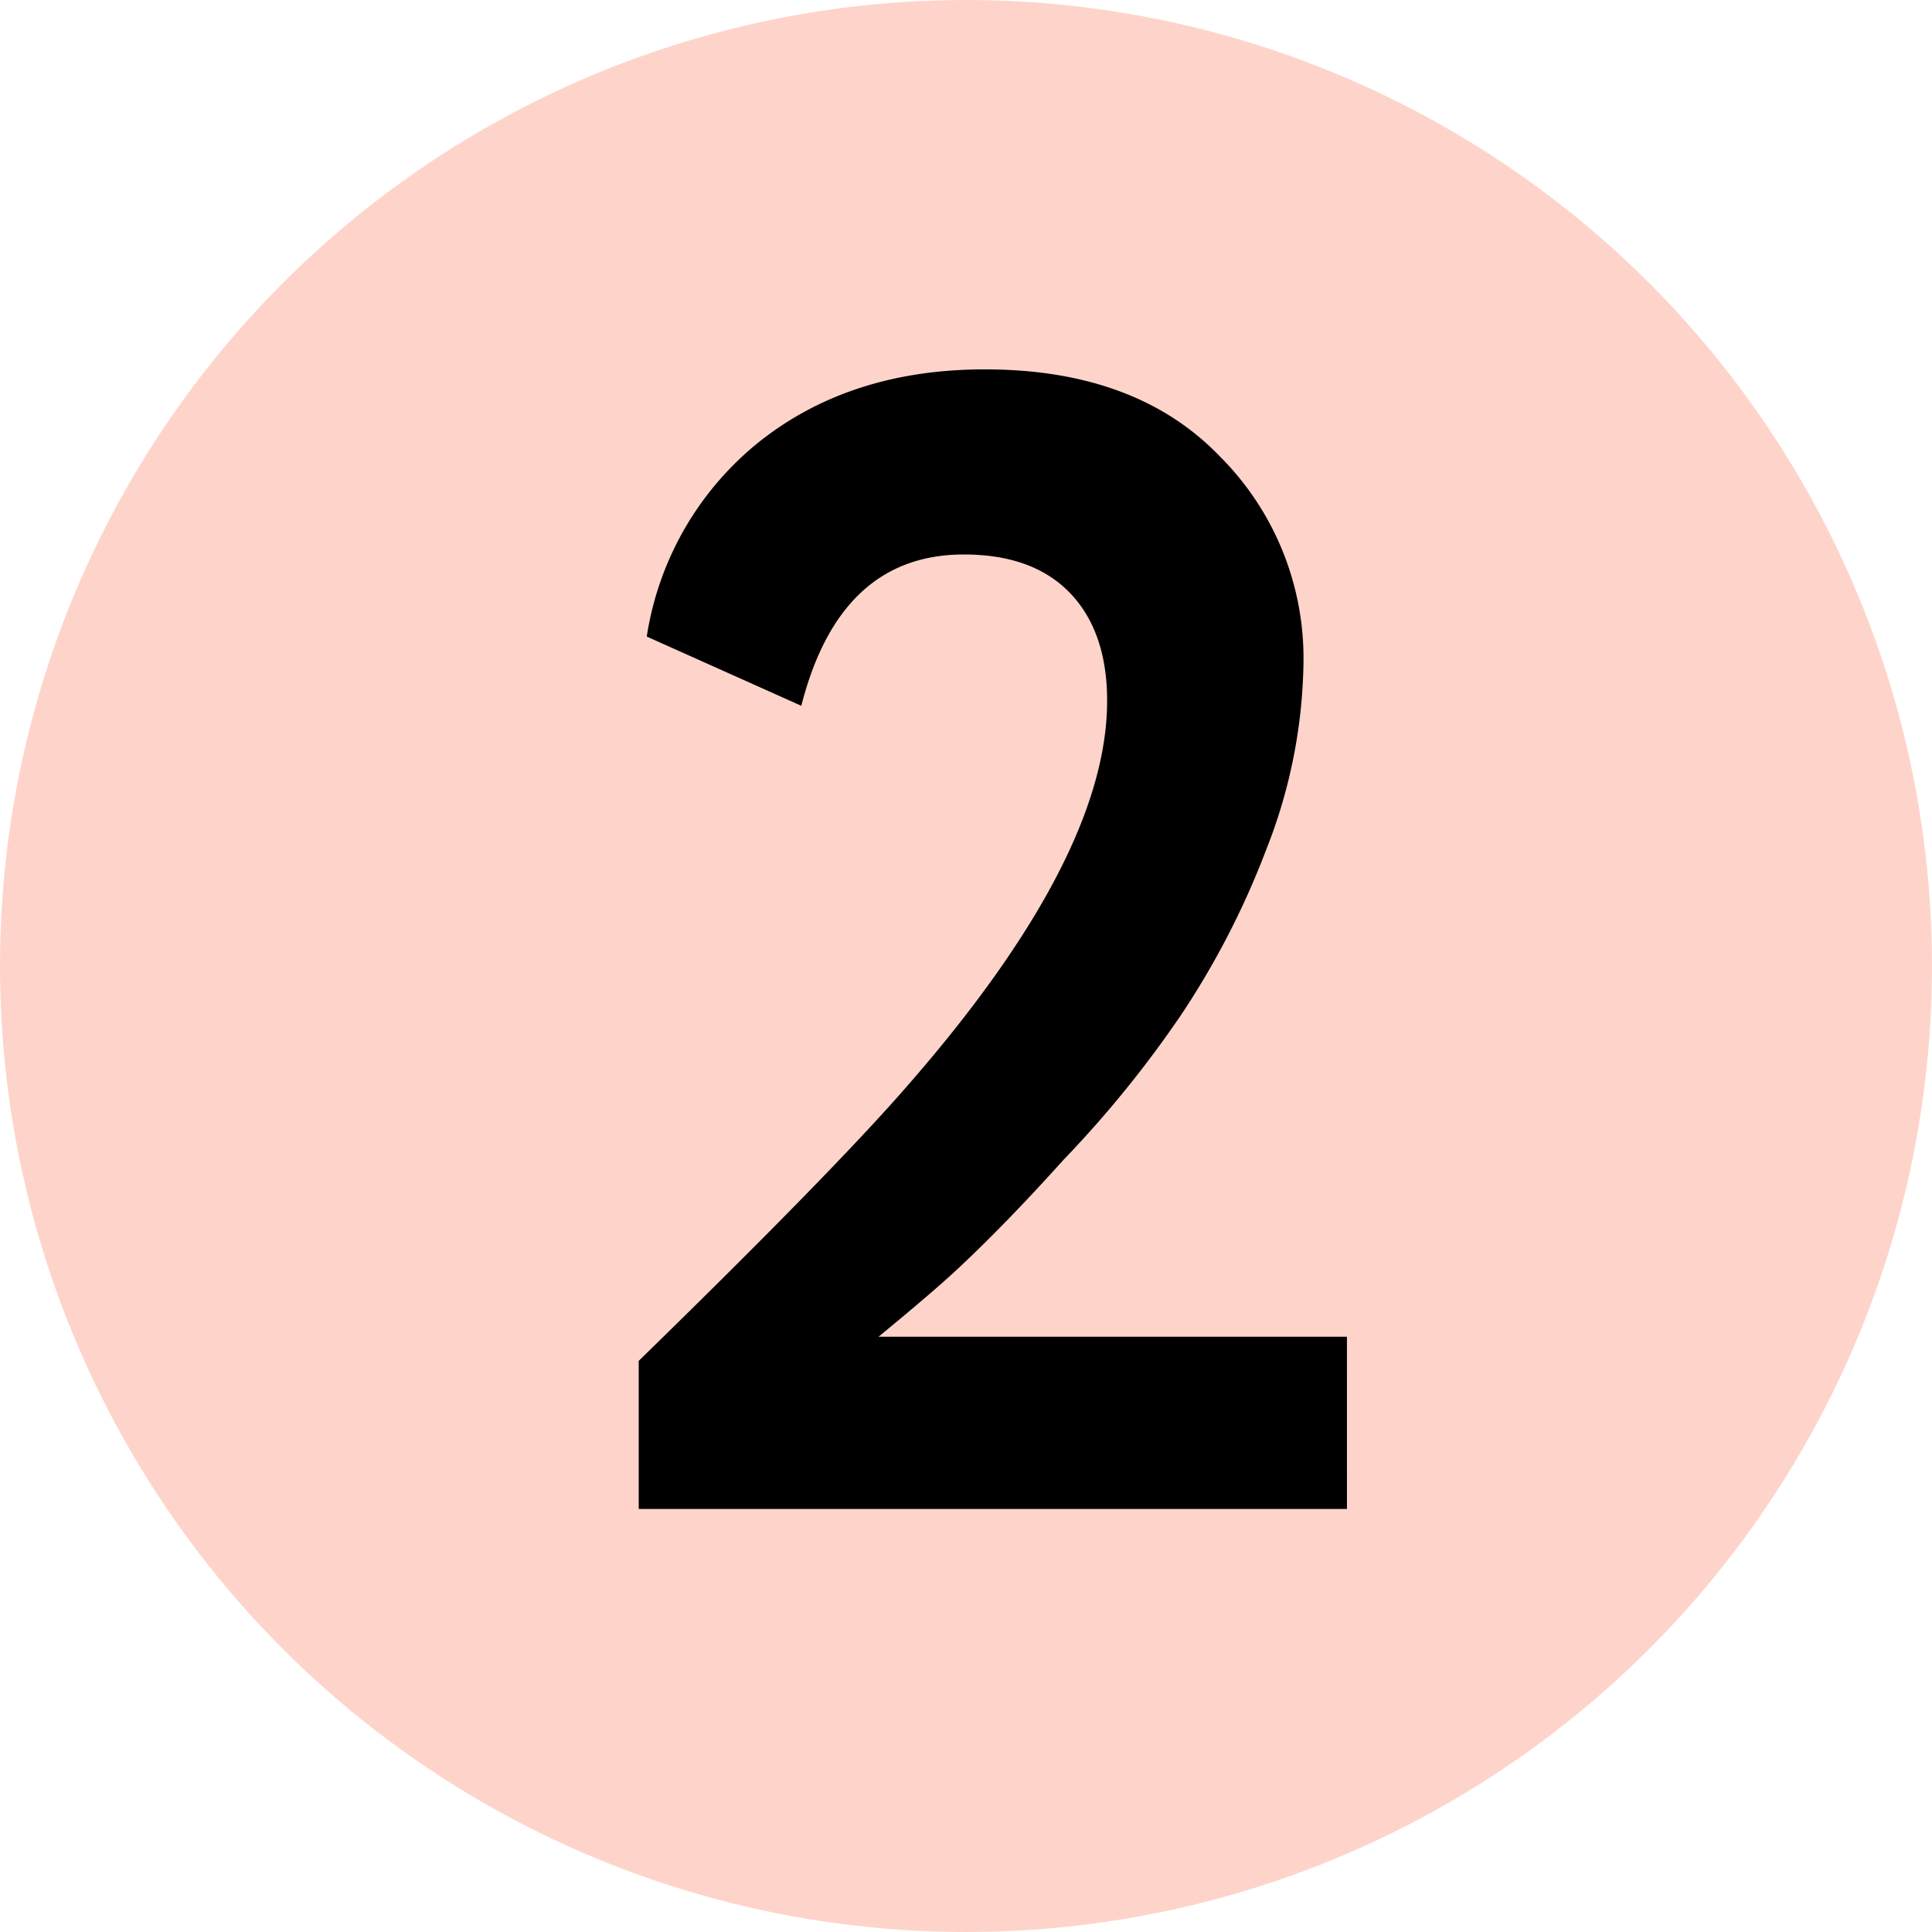 <?xml version="1.0" encoding="UTF-8"?> <svg xmlns="http://www.w3.org/2000/svg" viewBox="0 0 144 144"><defs><style>.cls-1{fill:#fed4ca;}</style></defs><g id="Слой_2" data-name="Слой 2"><g id="Слой_2-2" data-name="Слой 2"><circle class="cls-1" cx="72" cy="72" r="72"></circle><path d="M100.394,112.469H47.606V101.432Q62.12,87.277,67.642,80.917q14.874-17.033,14.876-28.672,0-5.157-2.759-8.038-2.763-2.879-7.918-2.879-9.24,0-12.117,11.277L48.206,47.446a23.086,23.086,0,0,1,8.458-14.577q6.776-5.336,16.735-5.338,11.276,0,17.516,6.479a21.276,21.276,0,0,1,6.238,15.476,39.187,39.187,0,0,1-2.759,13.796,61.592,61.592,0,0,1-6.358,12.357A82.27,82.27,0,0,1,79.278,86.436q-4.318,4.8-7.918,8.158-1.799,1.682-5.879,5.039h34.912Z"></path></g></g></svg> 